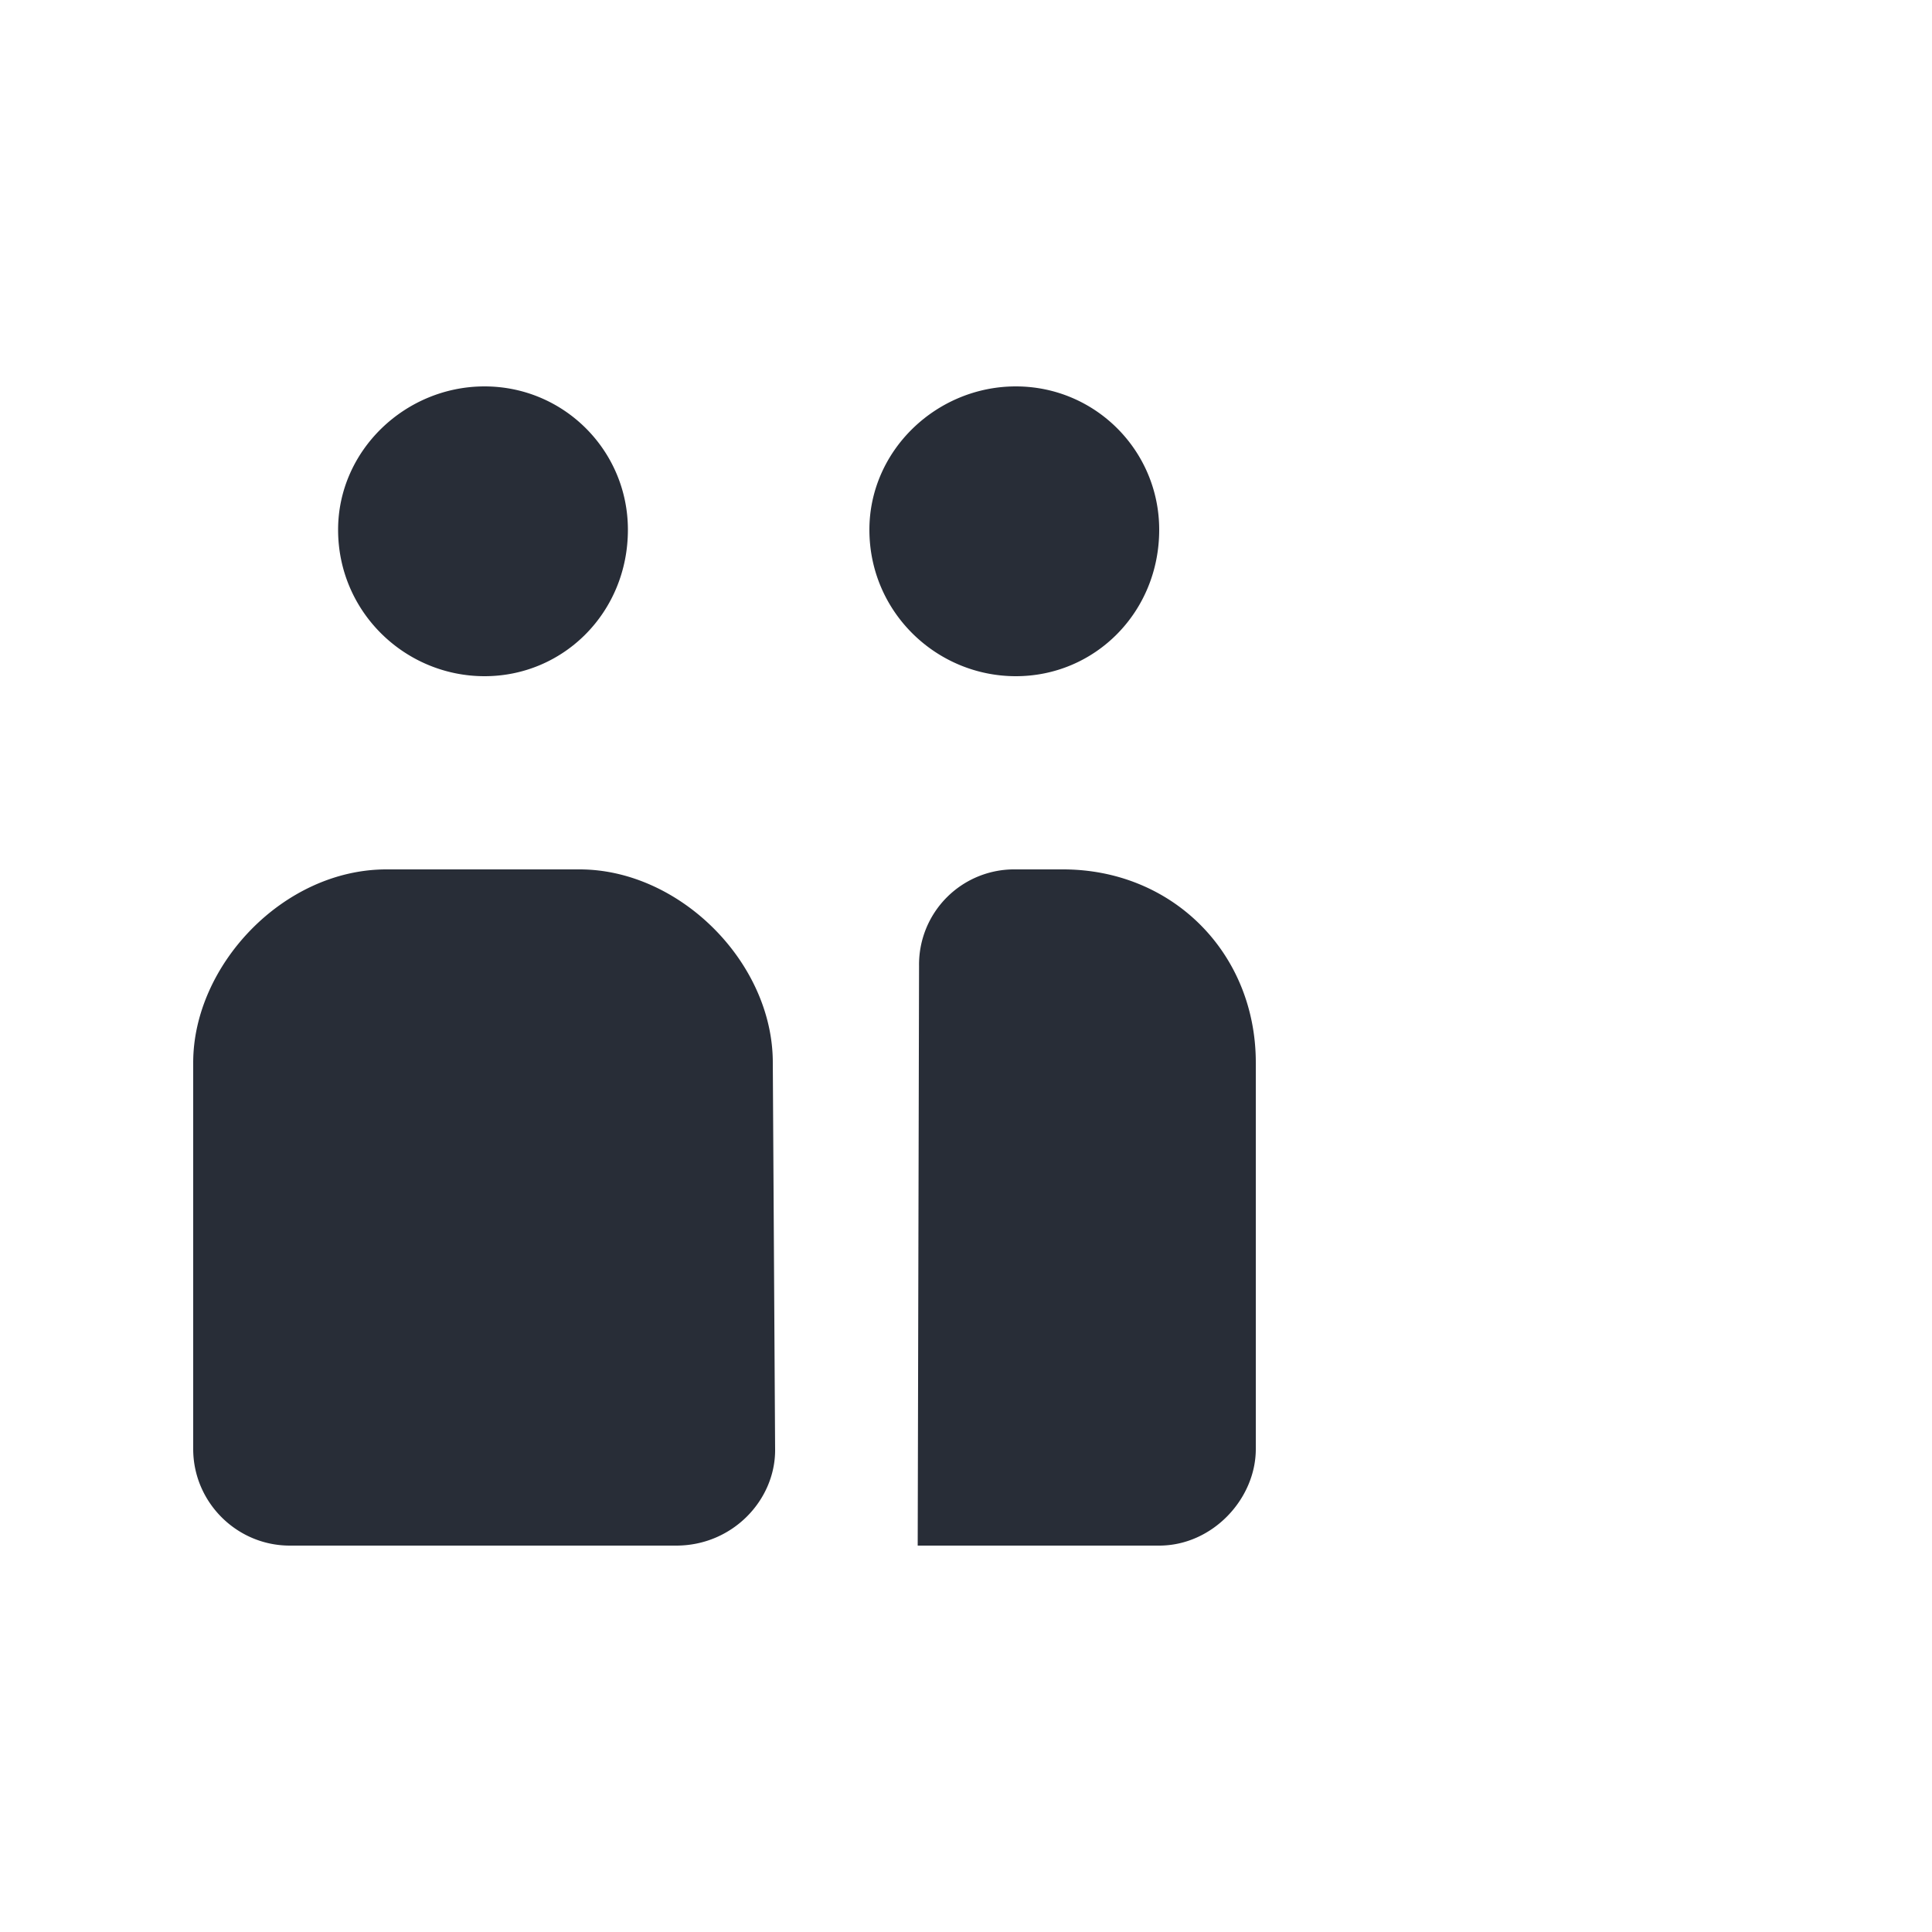 <svg xmlns="http://www.w3.org/2000/svg" id="journey-capacity-indicator-high-solid-20" width="20" height="20" viewBox="0 0 20 20"><g fill="none" fill-rule="evenodd" class="symbols"><g fill="#282D37" class="capacity-indicator-high-solid"><path d="M2 15c0 .55.45 1 1 1h4c.583 0 1.024-.47 1.024-.988L8 11c0-1.037-.964-2-2-2H4c-1.069 0-2 .996-2 2v4Zm7.514-5L9.5 16H12c.55 0 1-.482 1-1v-4c0-1.134-.862-2-1.996-2h-.486a.985.985 0 0 0-1.004 1ZM5.016 7C5.836 7 6.5 6.337 6.5 5.484 6.5 4.664 5.837 4 5.016 4S3.5 4.663 3.5 5.484C3.5 6.337 4.195 7 5.016 7Zm5.5 0C11.336 7 12 6.337 12 5.484 12 4.664 11.337 4 10.516 4S9 4.663 9 5.484C9 6.337 9.695 7 10.516 7Z" class="color"/></g></g></svg>